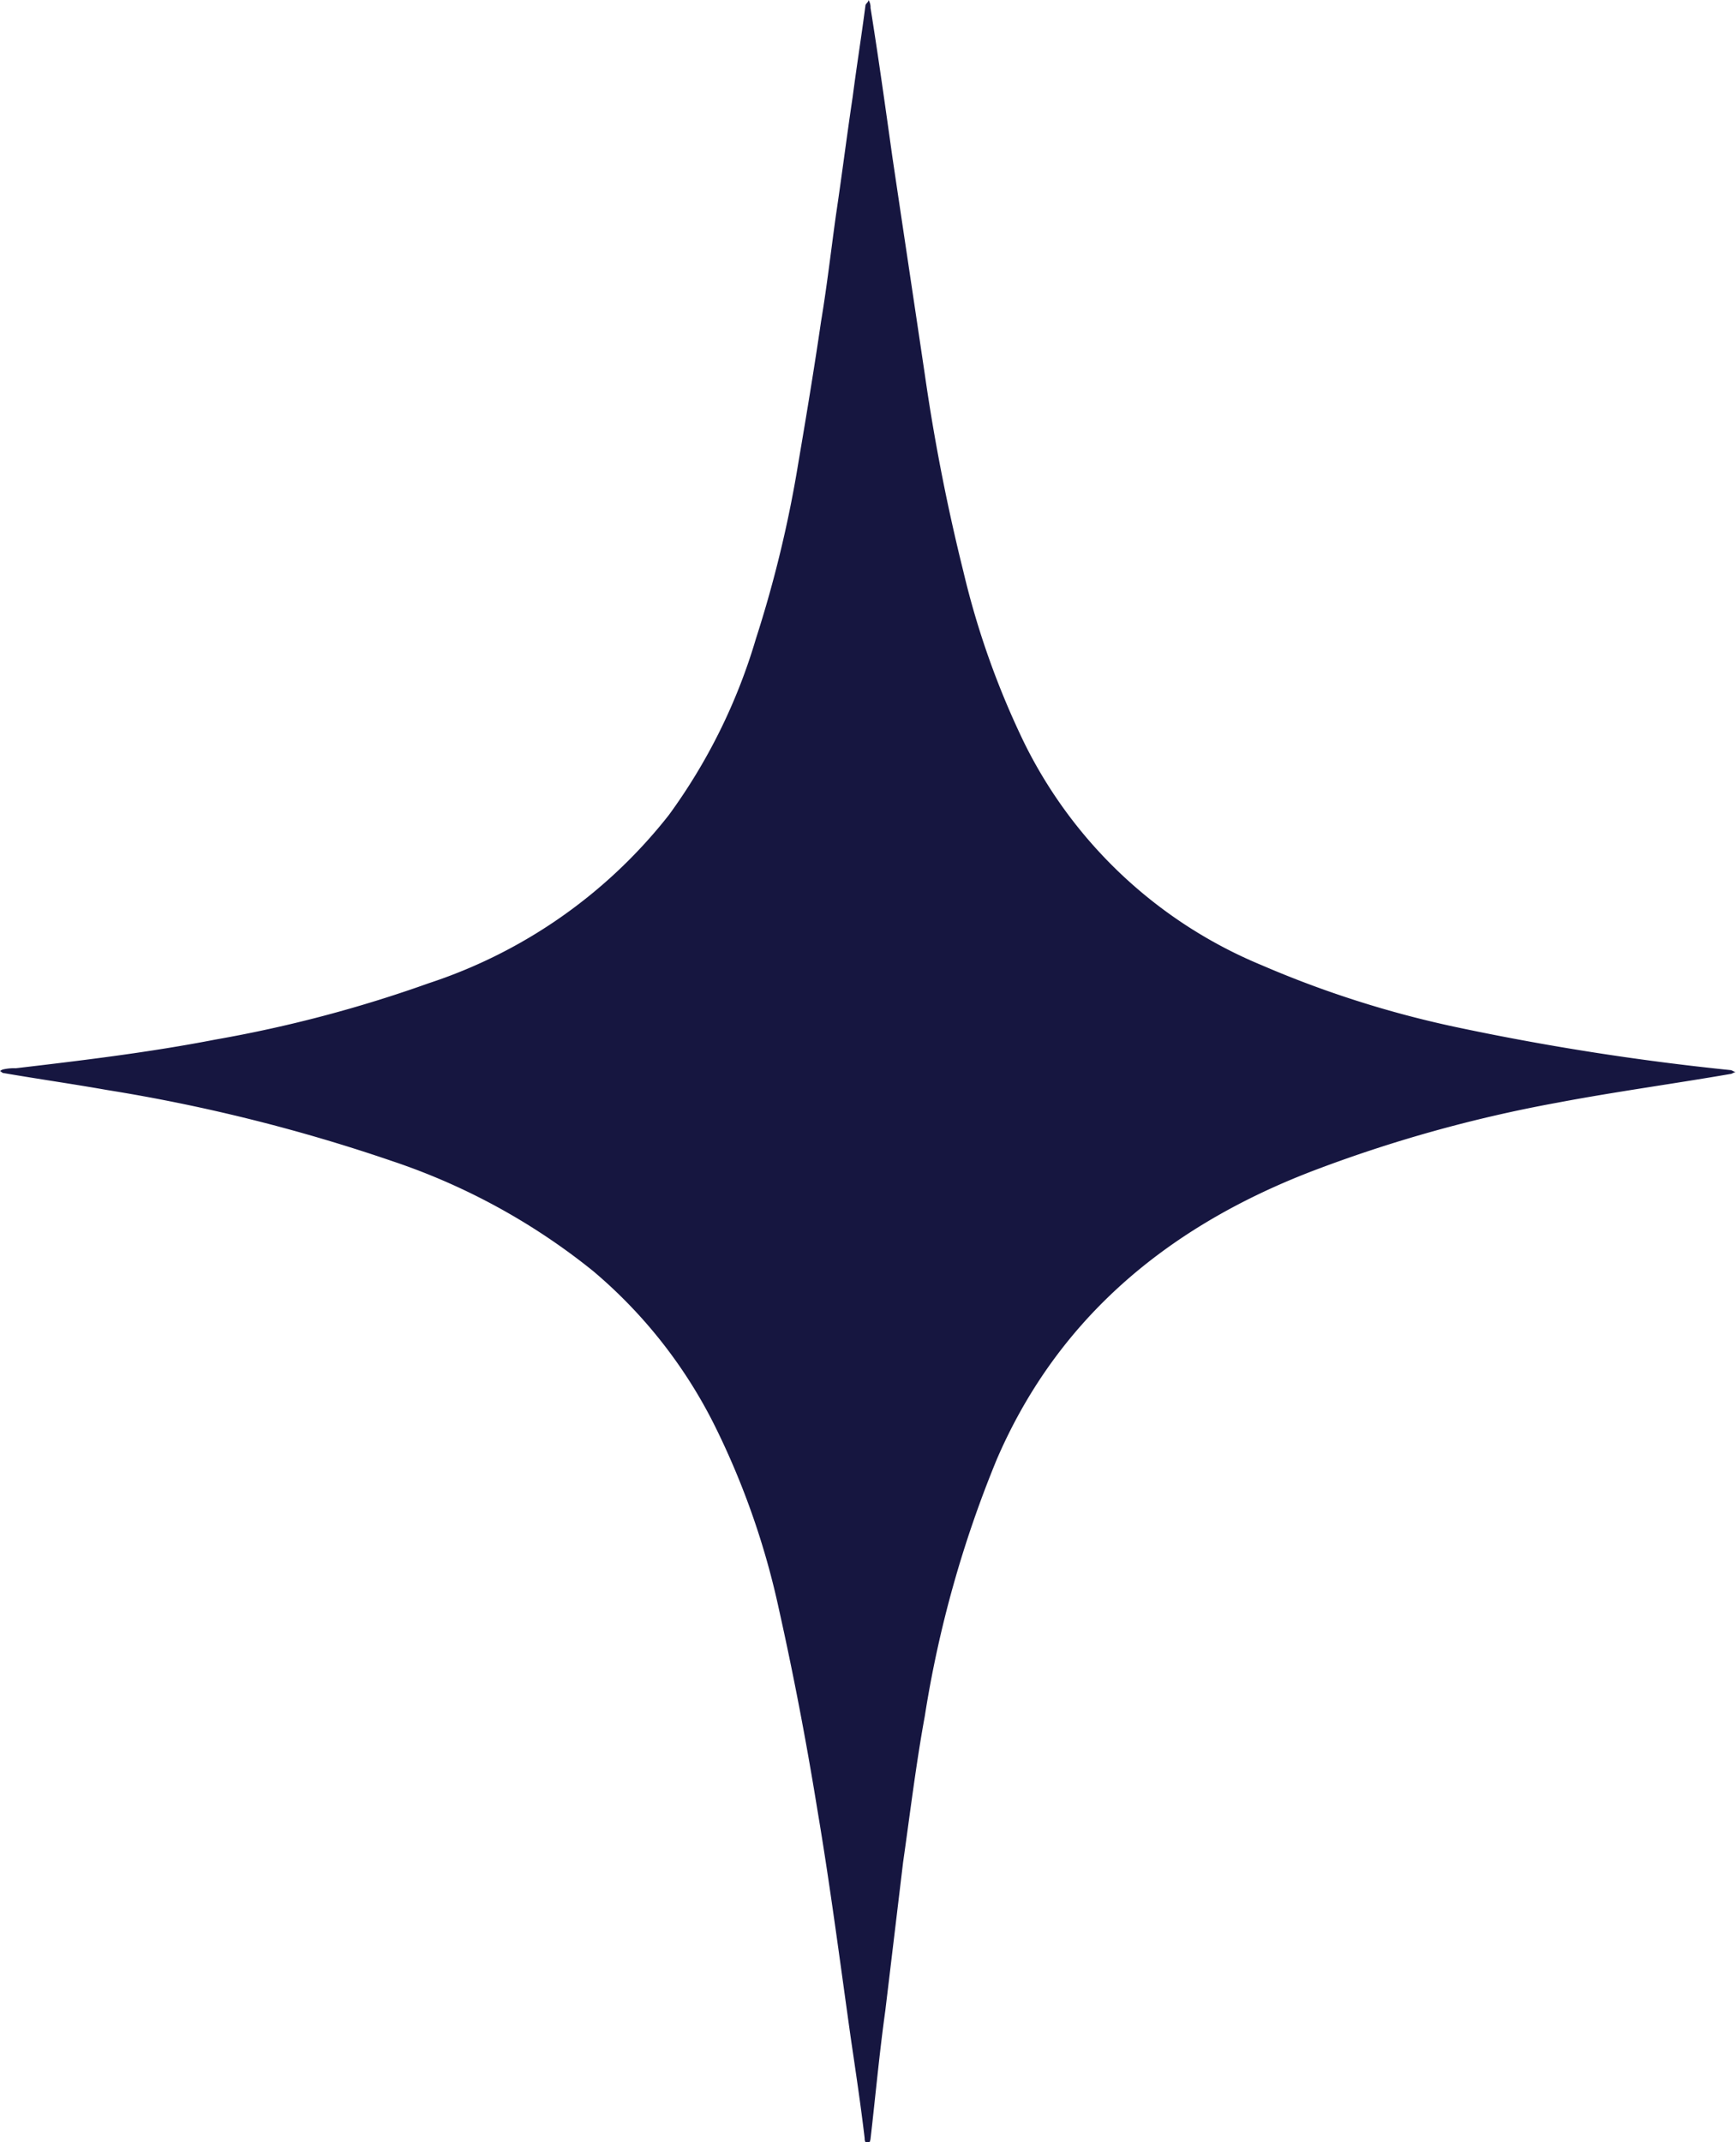 <svg xmlns="http://www.w3.org/2000/svg" width="77" height="95" viewBox="0 0 77 95">
  <path id="star_ic" d="M38.566,95a.442.442,0,0,0,.044-.132c.219-1.886.394-3.816.657-5.7l.789-6.579c.307-2.149.57-4.342.964-6.491a50.263,50.263,0,0,1,3.2-11.4c2.542-5.877,7.143-10.132,13.98-12.763A61.4,61.4,0,0,1,69.068,48.9c2.542-.482,5.128-.833,7.669-1.272.088,0,.175-.088.263-.088-.088,0-.175-.088-.263-.088a115.145,115.145,0,0,1-12.271-1.93,45.788,45.788,0,0,1-8.5-2.719,20.457,20.457,0,0,1-10.518-9.825,36.837,36.837,0,0,1-2.717-7.632,87.636,87.636,0,0,1-1.709-8.728c-.482-3.246-.964-6.447-1.446-9.693-.307-2.193-.614-4.386-.964-6.579A.59.59,0,0,0,38.522,0c0,.088-.088.132-.132.219-.175,1.36-.394,2.719-.57,4.079-.263,1.754-.482,3.509-.745,5.263-.219,1.579-.394,3.114-.657,4.693-.307,2.105-.657,4.21-1.008,6.272a53.308,53.308,0,0,1-1.884,7.807,25.449,25.449,0,0,1-3.857,7.807A22.432,22.432,0,0,1,19.02,43.6a57.829,57.829,0,0,1-9.466,2.5c-2.936.57-5.872.921-8.853,1.272a2.131,2.131,0,0,0-.526.044A.332.332,0,0,0,0,47.5c.044,0,.088.088.175.088,1.534.263,3.068.483,4.558.746A76.426,76.426,0,0,1,17.4,51.491a28.691,28.691,0,0,1,8.9,4.868,21.507,21.507,0,0,1,5.478,7.018,34.836,34.836,0,0,1,2.761,7.939c.657,2.939,1.227,5.921,1.709,8.9.57,3.377,1.008,6.754,1.49,10.175.219,1.491.438,2.939.614,4.43A.332.332,0,0,0,38.39,95h.175Z" fill="#161640"/>
</svg>
